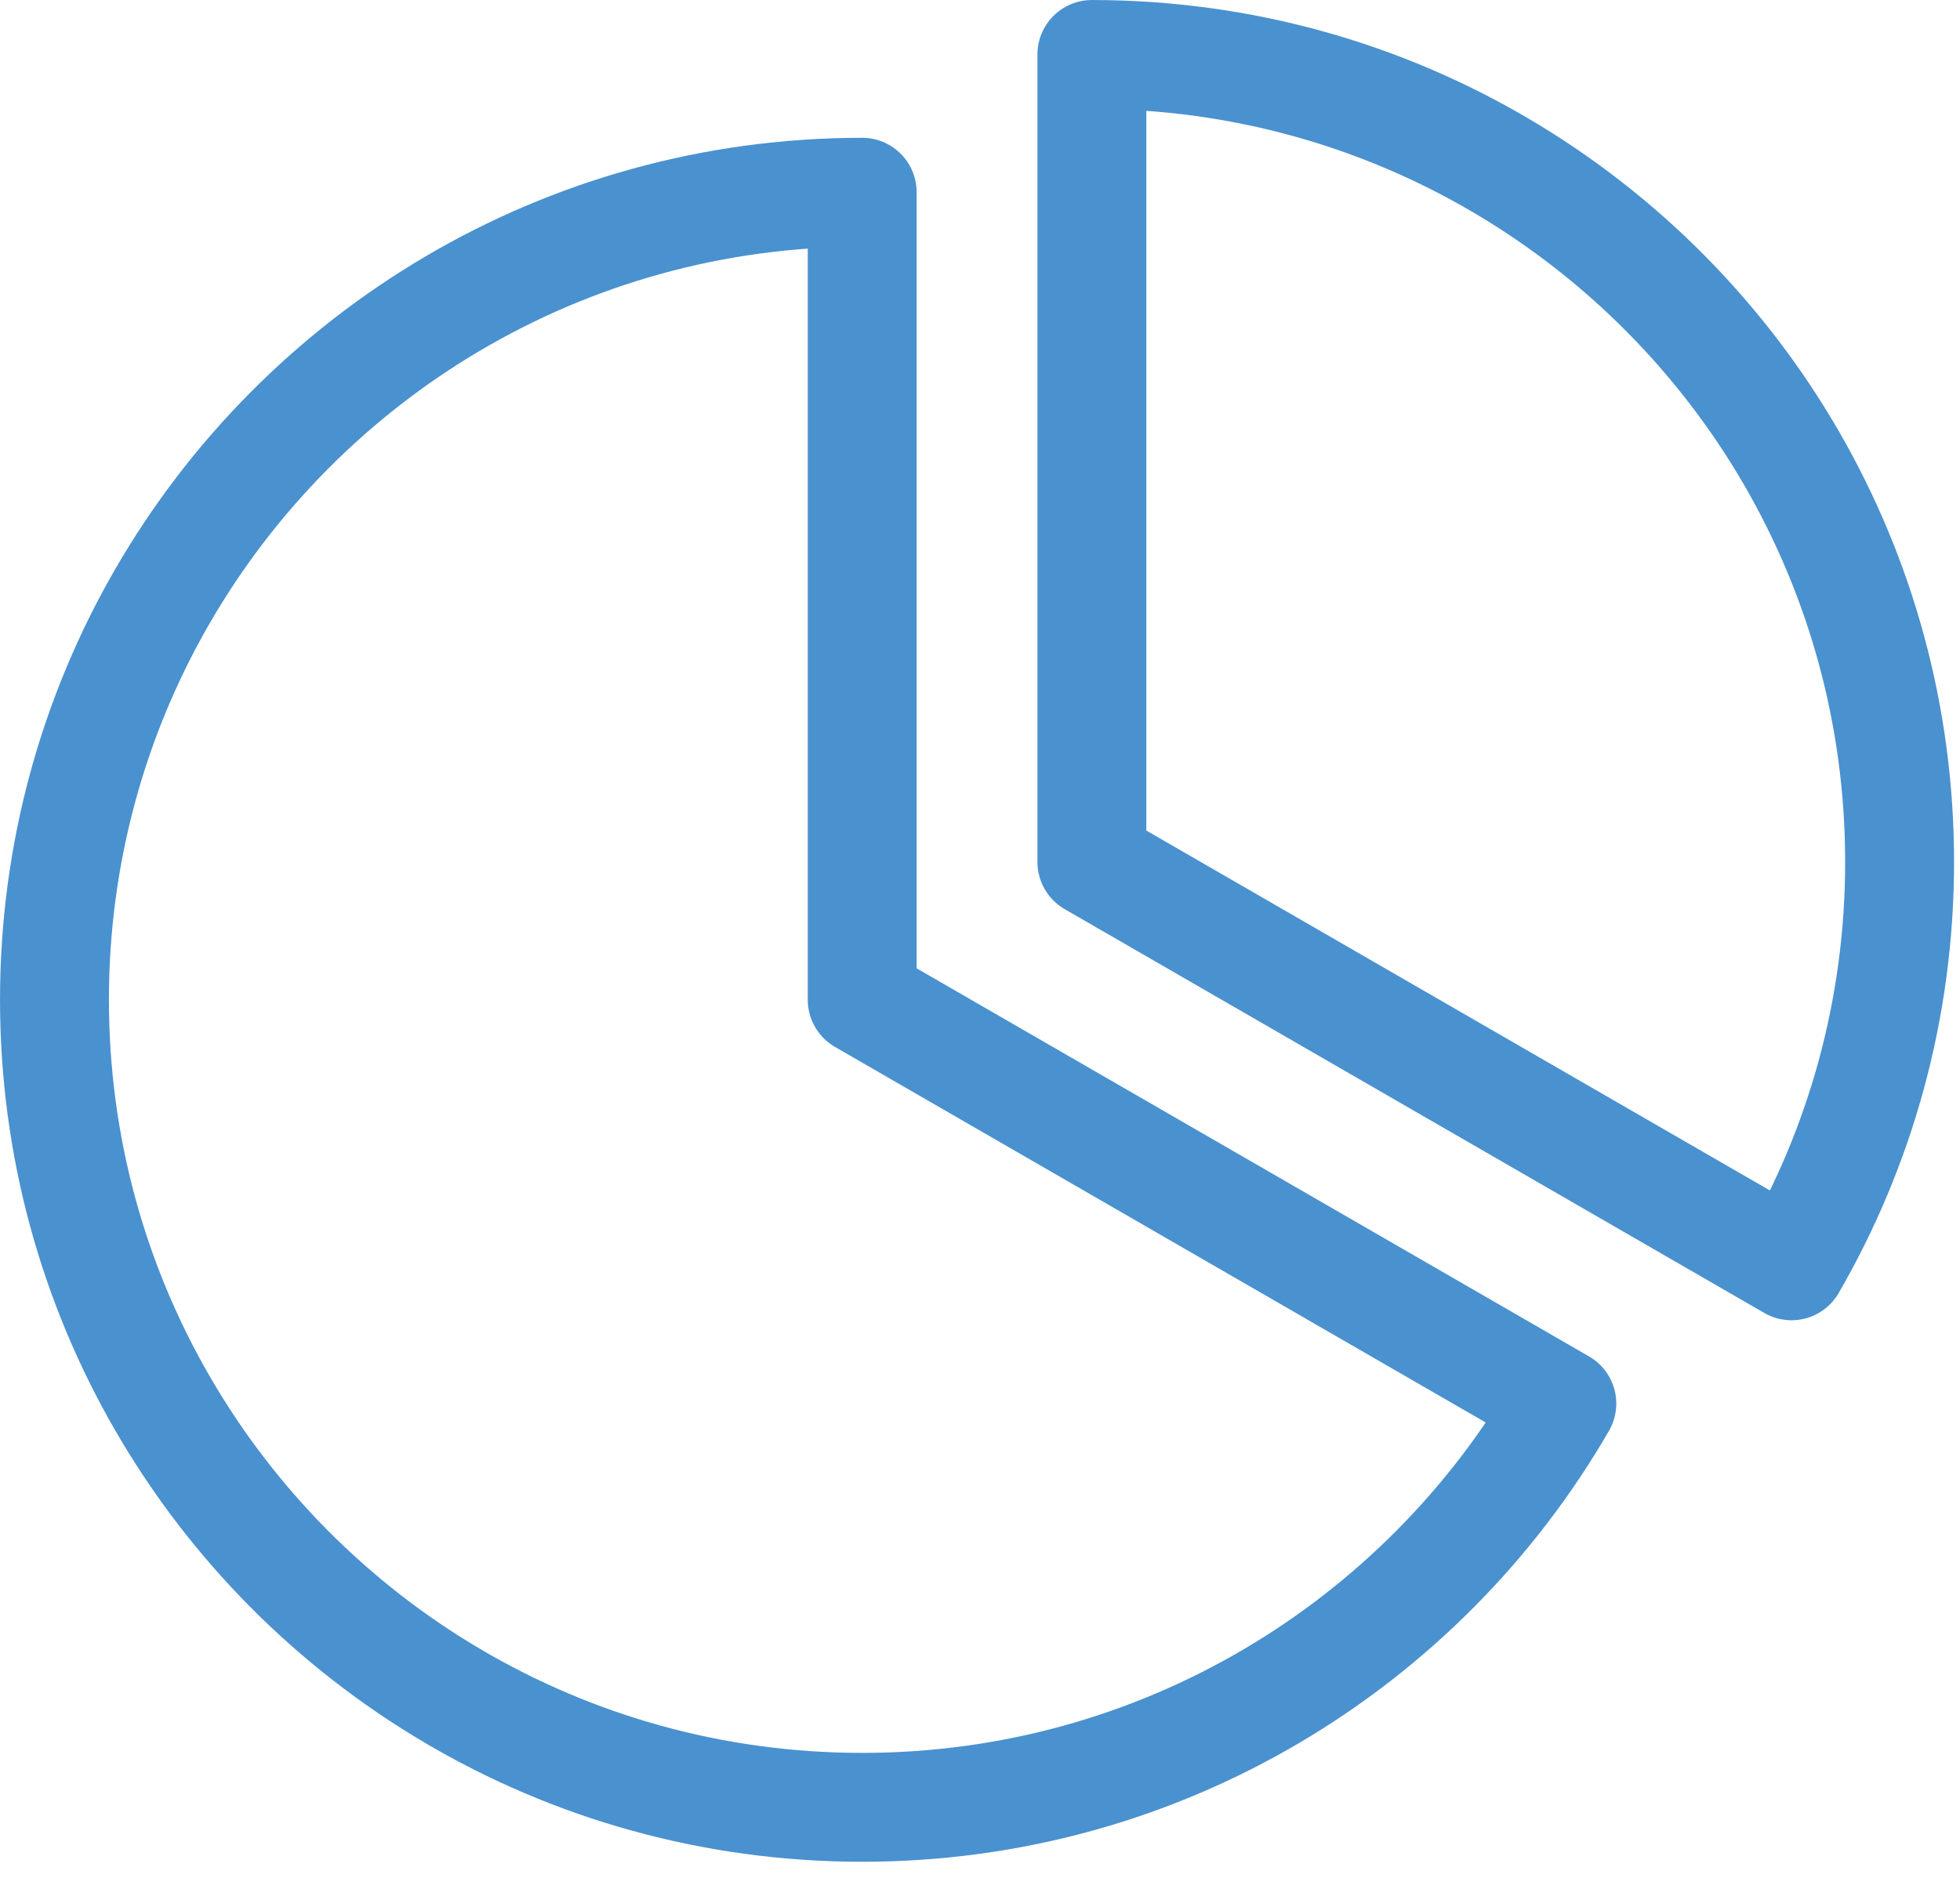 <svg xmlns="http://www.w3.org/2000/svg" width="48" height="46" viewBox="0 0 48 46" fill="none"><path d="M43.874 11.223C40.453 5.311 34.061 1.334 26.74 1.334V21.115L43.874 31.007C45.557 28.097 46.521 24.719 46.521 21.115C46.521 17.511 45.557 14.133 43.874 11.223Z" stroke="#4A91CF" stroke-width="2.667" stroke-miterlimit="10" stroke-linecap="round" stroke-linejoin="round"></path><path d="M21.115 24.49V4.709C13.794 4.709 7.402 8.687 3.982 14.598C2.298 17.508 1.334 20.887 1.334 24.49C1.334 28.094 2.298 31.472 3.982 34.382C7.402 40.294 13.794 44.272 21.115 44.272C28.436 44.272 34.828 40.294 38.249 34.382L21.115 24.49Z" stroke="#4A91CF" stroke-width="2.667" stroke-miterlimit="10" stroke-linecap="round" stroke-linejoin="round"></path></svg>